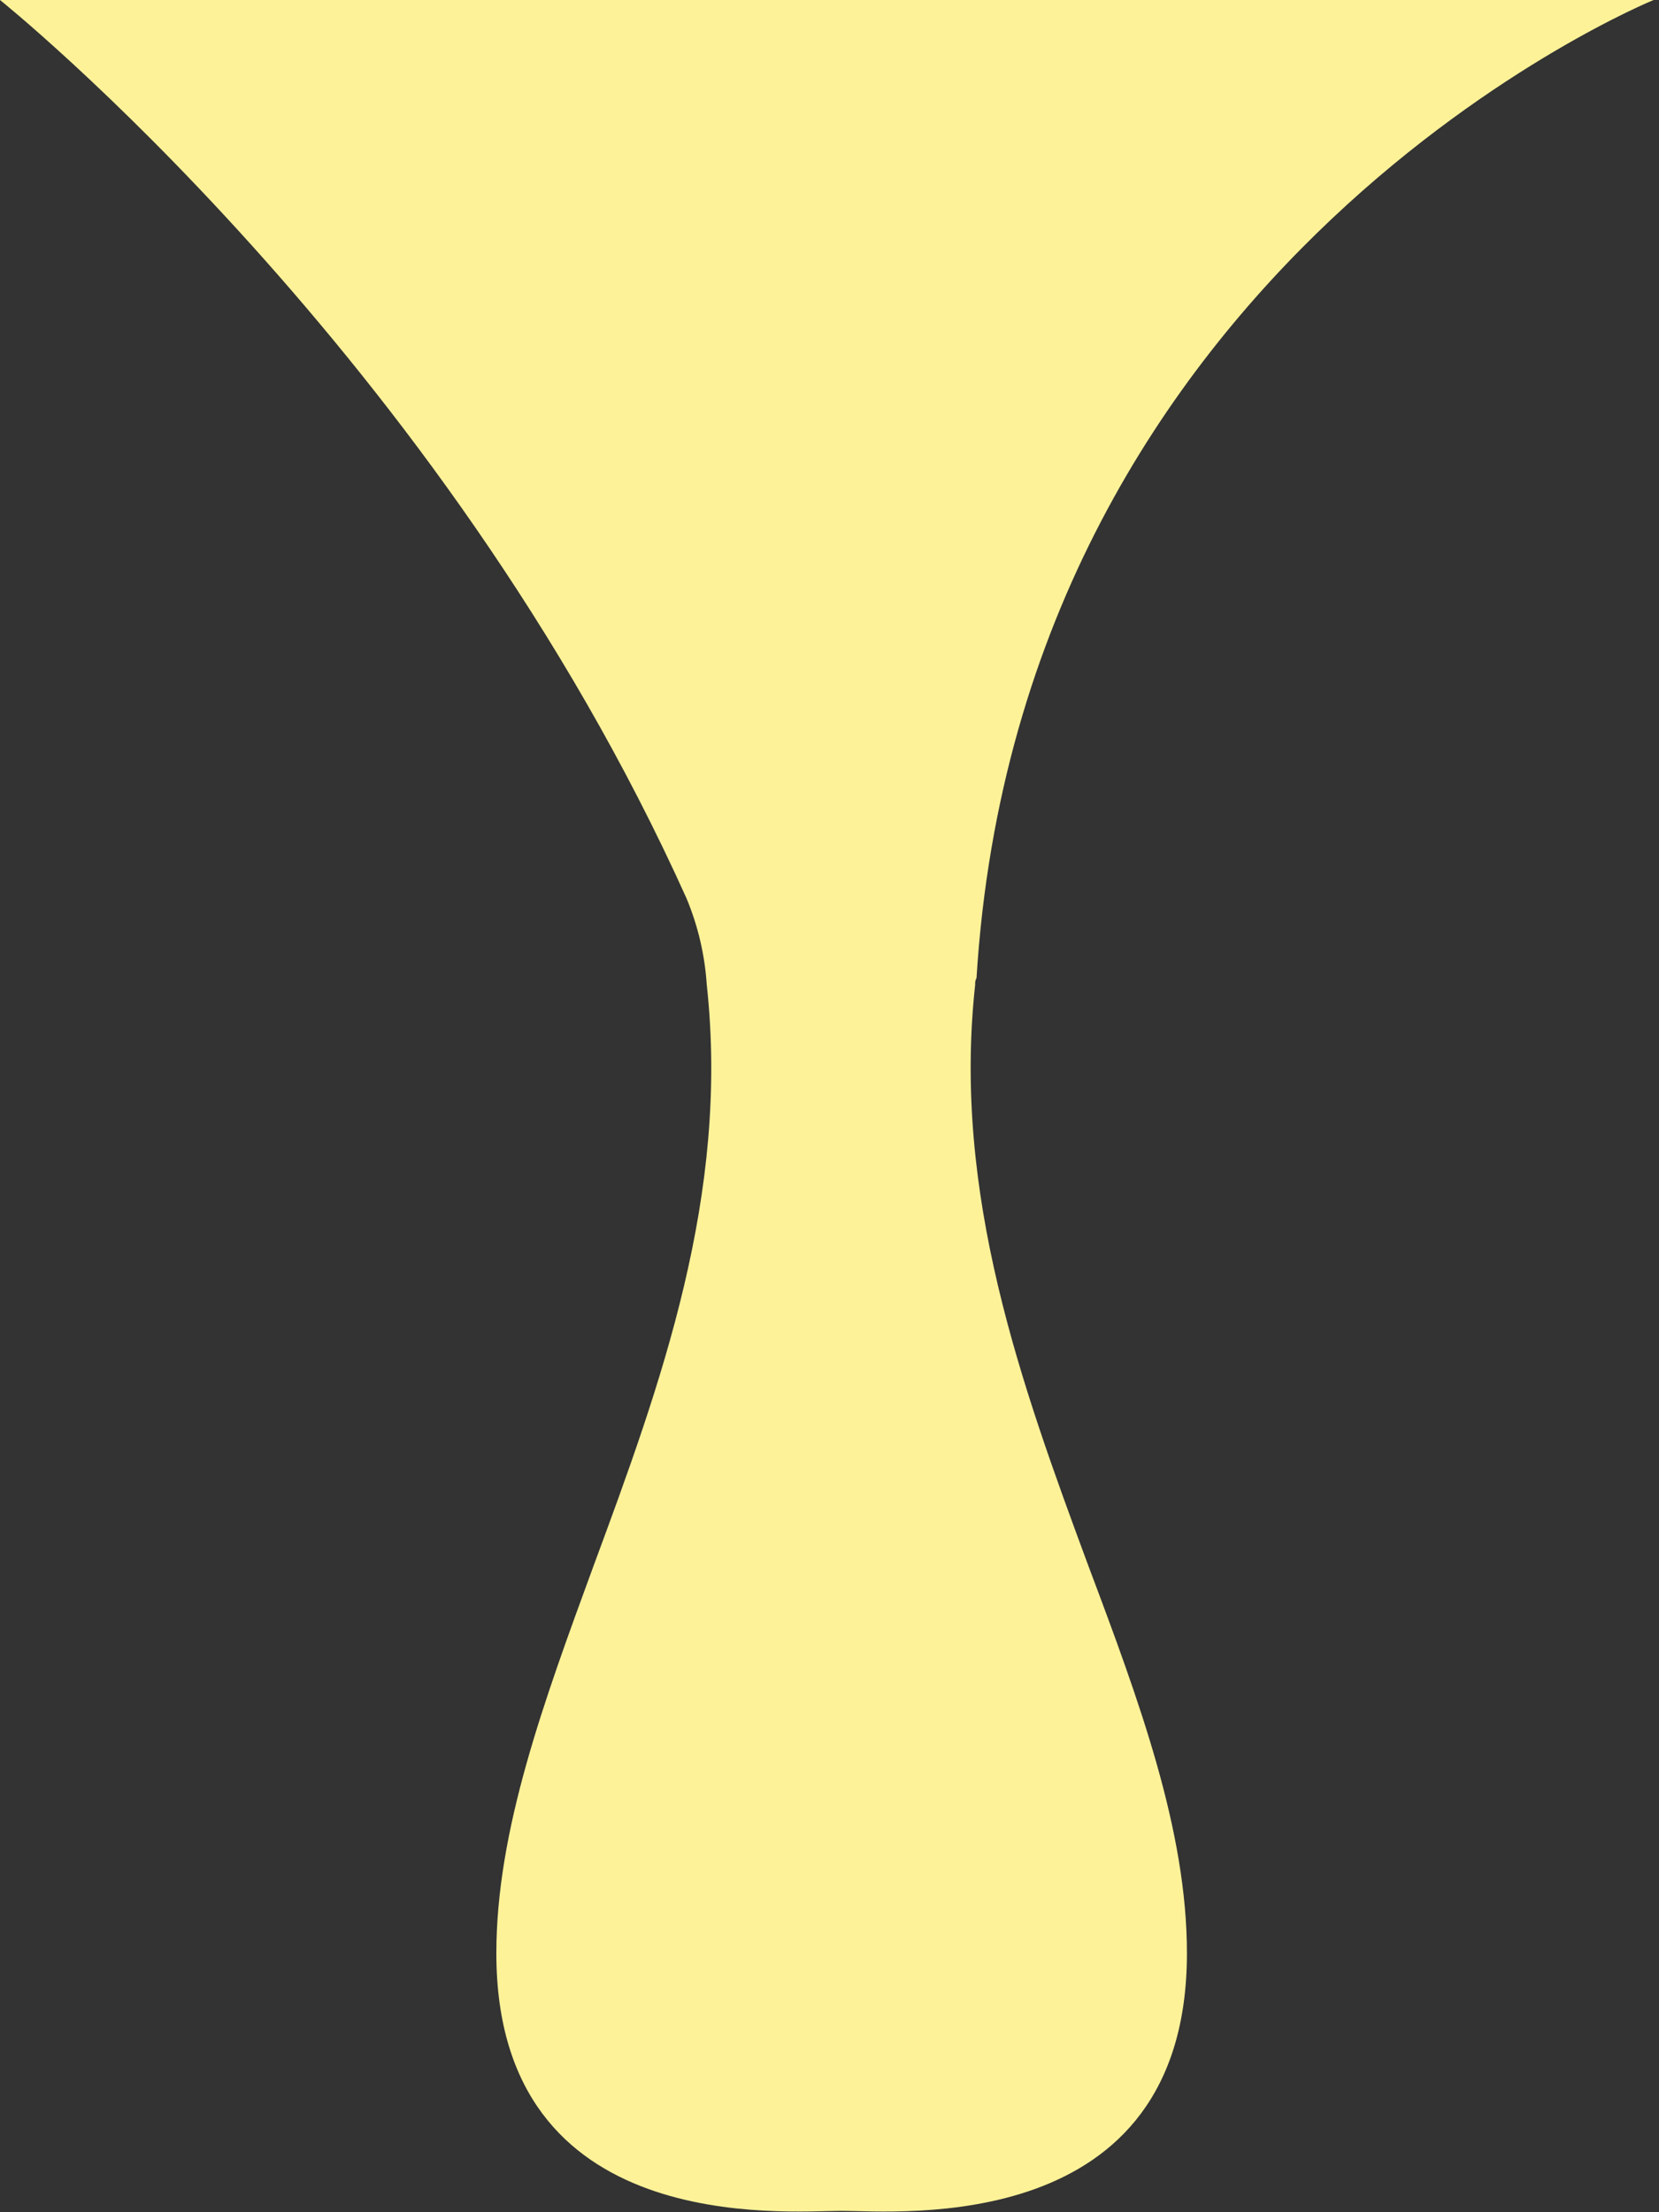 <svg width="123" height="164" viewBox="0 0 123 164" fill="none" xmlns="http://www.w3.org/2000/svg">
<rect x="0" y="0" width="123" height="164" fill="#333333" stroke="none"/>
<path d="M72.4 72.5C75.7 19.1 122.6 0 122.6 0H0C0 0 32.7 26.19 50.9 66.6C51.75 68.636 52.256 70.799 52.4 73C54.1 88.6 49 102.6 44 116.1C40.3 126.2 36.8 135.7 36.8 144.8C36.8 165.9 58.2 163.9 62.4 163.9C66.6 163.9 88 165.9 88 144.8C88 135.7 84.5 126.2 80.7 116.1C75.7 102.6 70.6 88.5 72.3 73C72.284 72.827 72.319 72.653 72.4 72.5V72.5Z" fill="#FEF298"/>
</svg>
